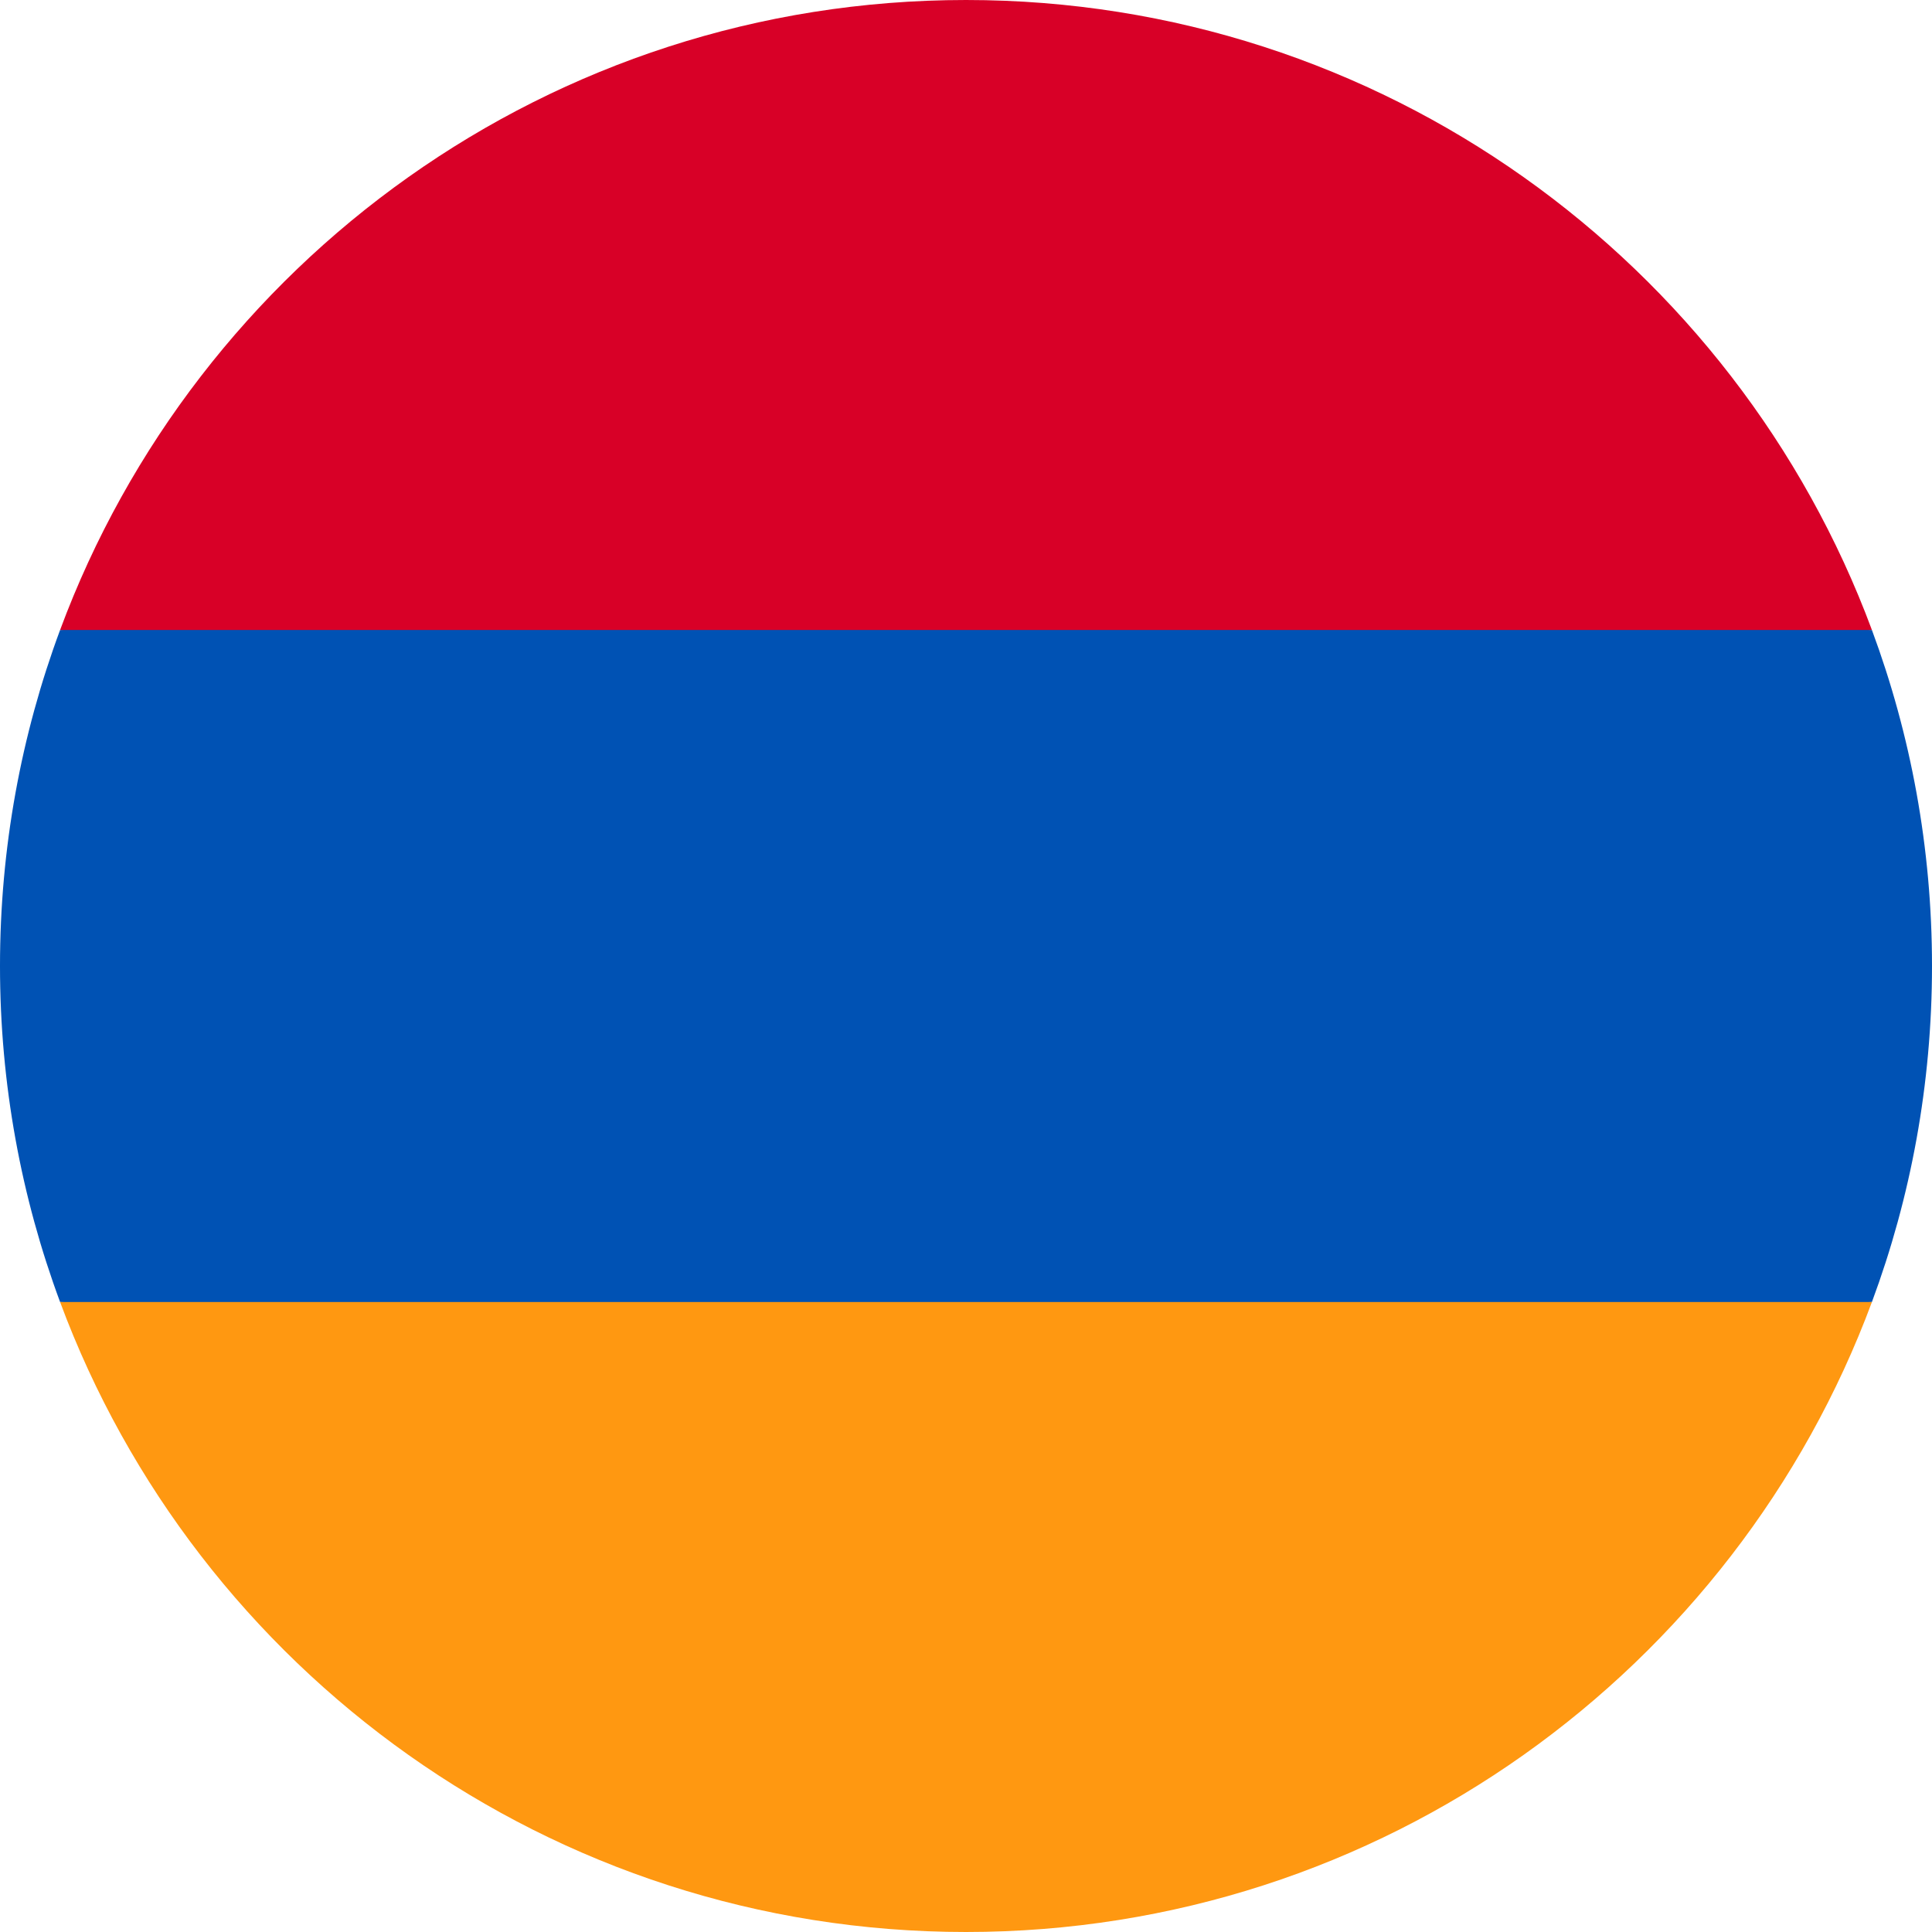<svg xmlns="http://www.w3.org/2000/svg" xml:space="preserve" width="512" height="512"><path fill="#0052b4" d="M512 256c0-31.314-5.632-61.311-15.923-89.043L256 155.826l-240.077 11.13C5.633 194.689 0 224.686 0 256s5.633 61.311 15.923 89.043L256 356.174l240.077-11.13C506.368 317.311 512 287.314 512 256" data-original="#0052b4"/><path fill="#ff9811" d="M256 512c110.071 0 203.906-69.472 240.077-166.957H15.923C52.094 442.528 145.929 512 256 512" data-original="#ff9811"/><path fill="#d80027" d="M15.923 166.957h480.155C459.906 69.472 366.071 0 256 0S52.094 69.472 15.923 166.957" data-original="#d80027"/></svg>